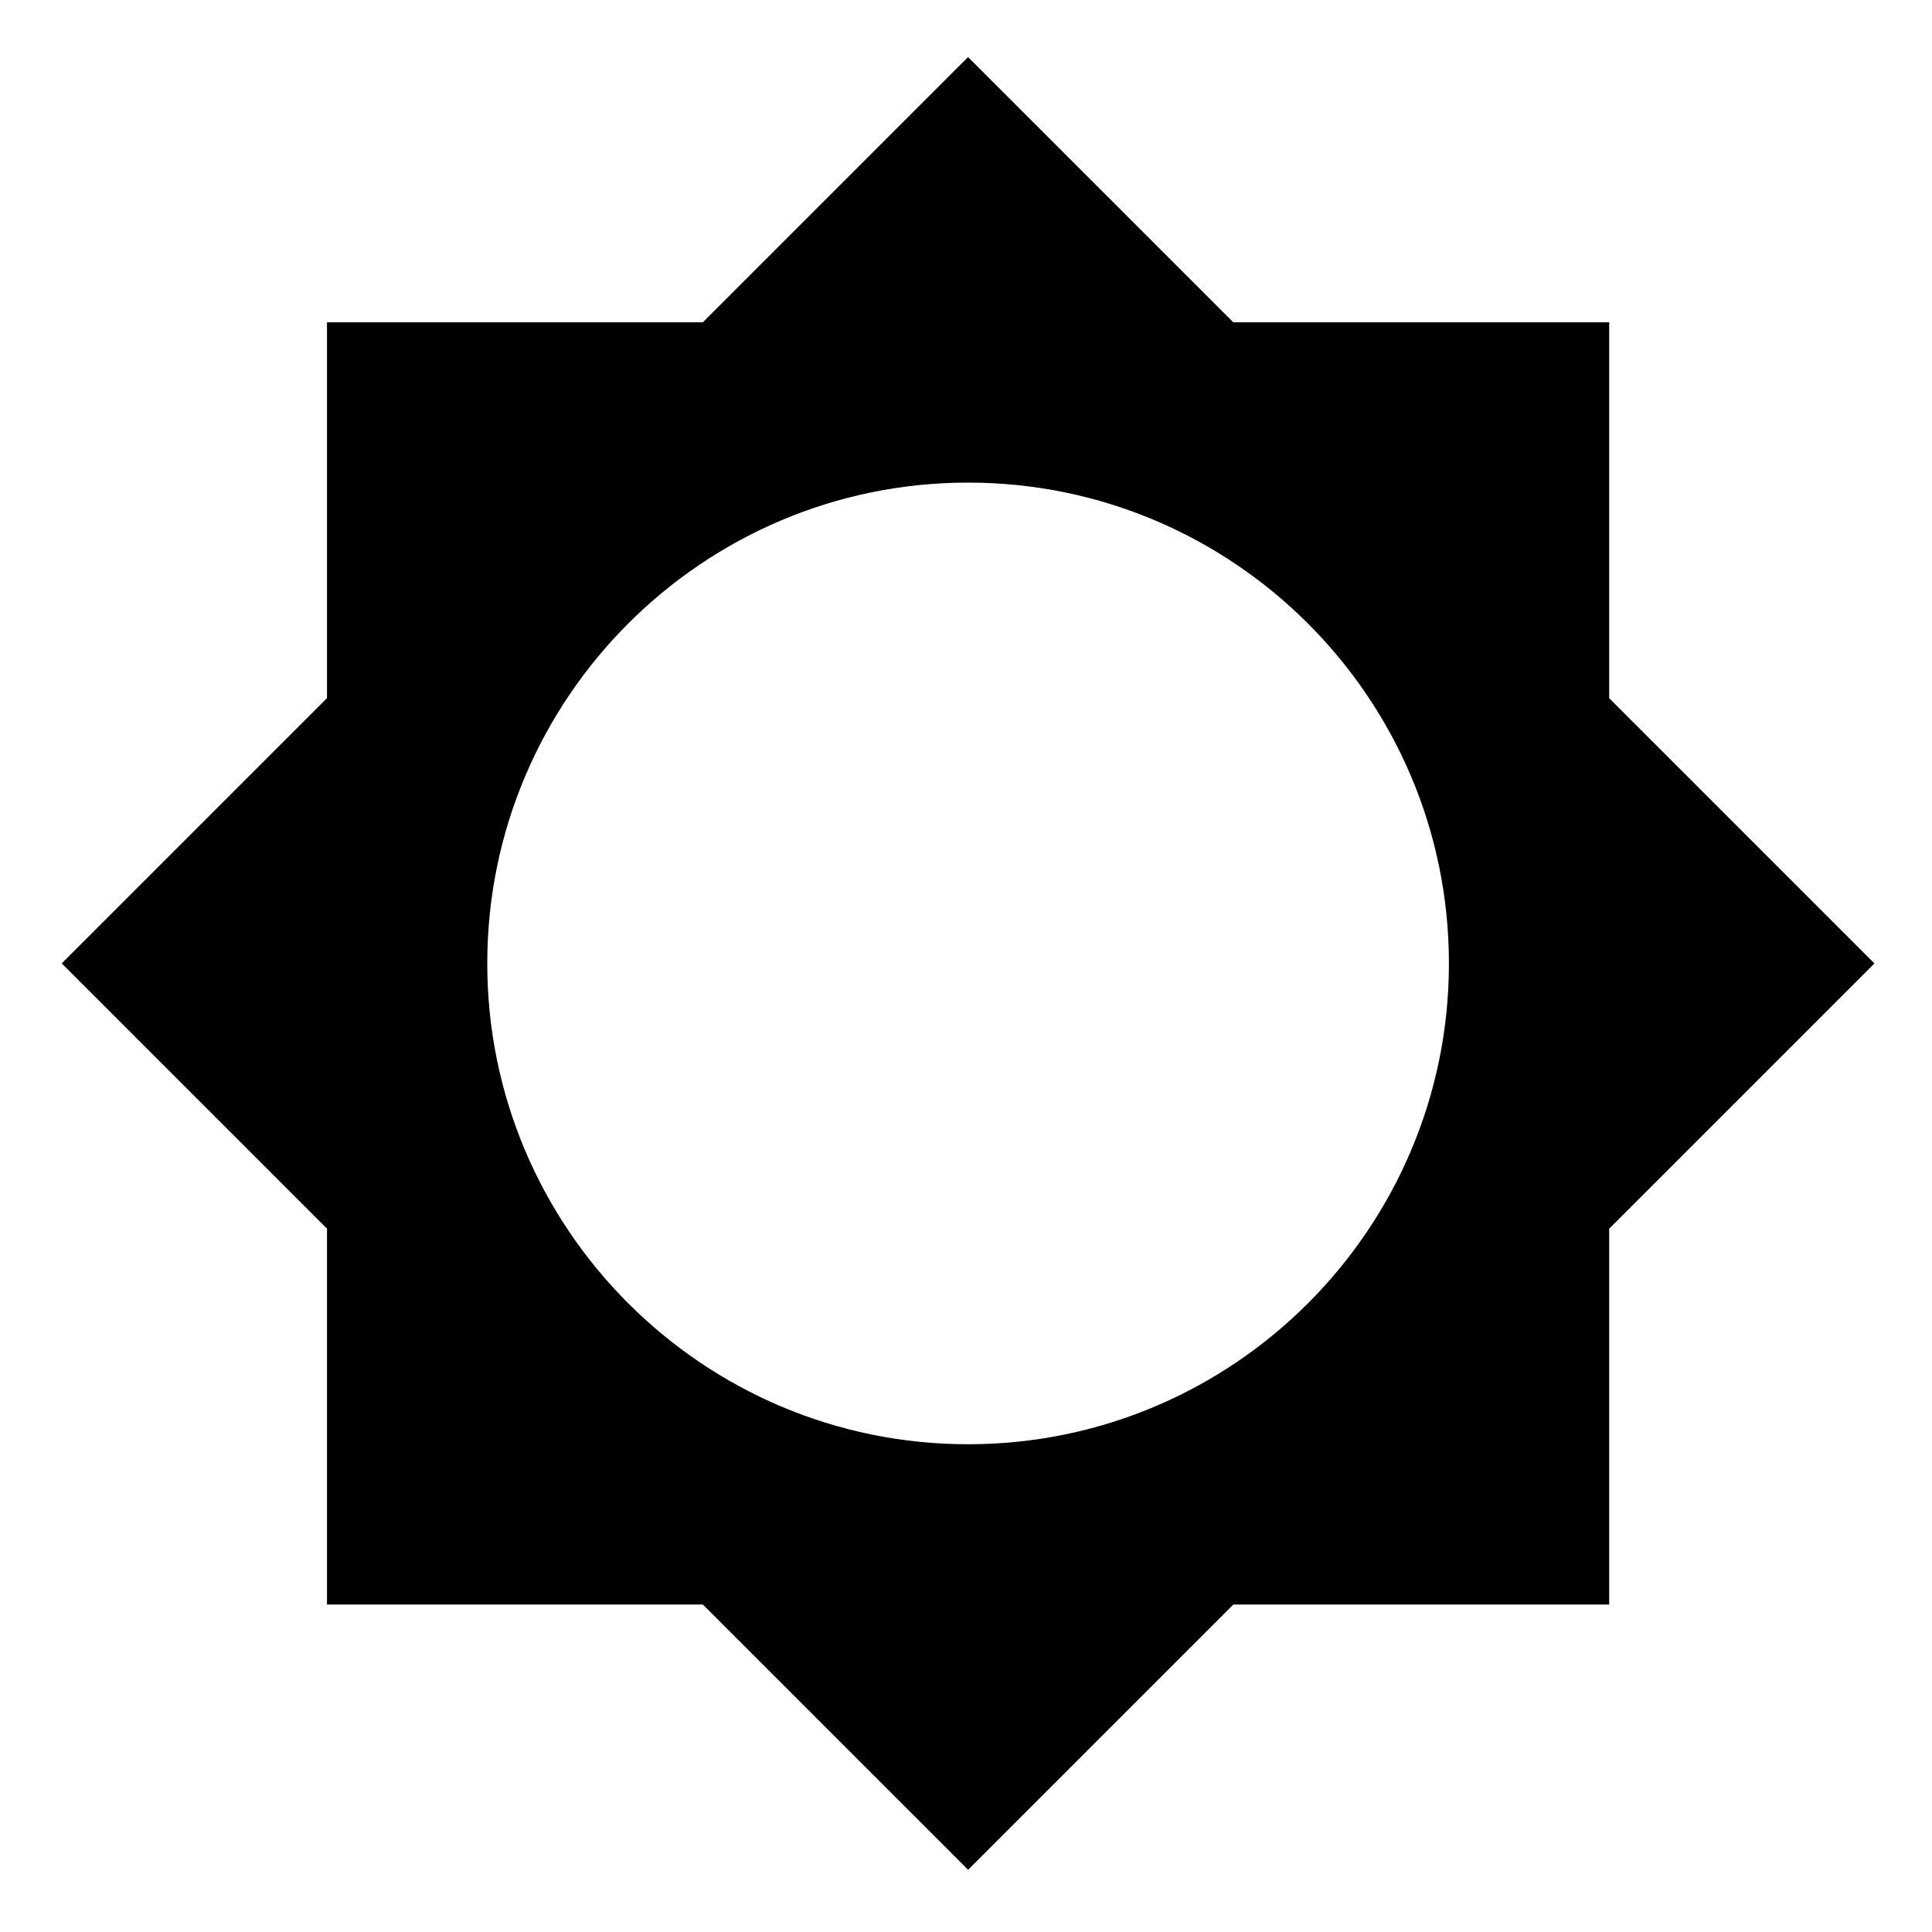 <svg width="24" height="24" viewBox="0 0 24 24" fill="none" xmlns="http://www.w3.org/2000/svg">
<g clip-path="url(#clip0_112_1390)">
<path d="M19.99 15.263L23.285 11.968L19.99 8.673V4.004H15.321L12.026 0.709L8.731 4.004H4.062V8.673L0.767 11.968L4.062 15.263V19.932H8.731L12.026 23.227L15.321 19.932H19.99V15.263V15.263ZM12.026 17.941C8.731 17.941 6.053 15.263 6.053 11.968C6.053 8.673 8.731 5.995 12.026 5.995C15.321 5.995 17.999 8.673 17.999 11.968C17.999 15.263 15.321 17.941 12.026 17.941Z" fill="black"/>
</g>
<defs>
<clipPath id="clip0_112_1390">
<rect width="23.892" height="23.892" fill="white" transform="translate(0.079 0.021)"/>
</clipPath>
</defs>
</svg>

